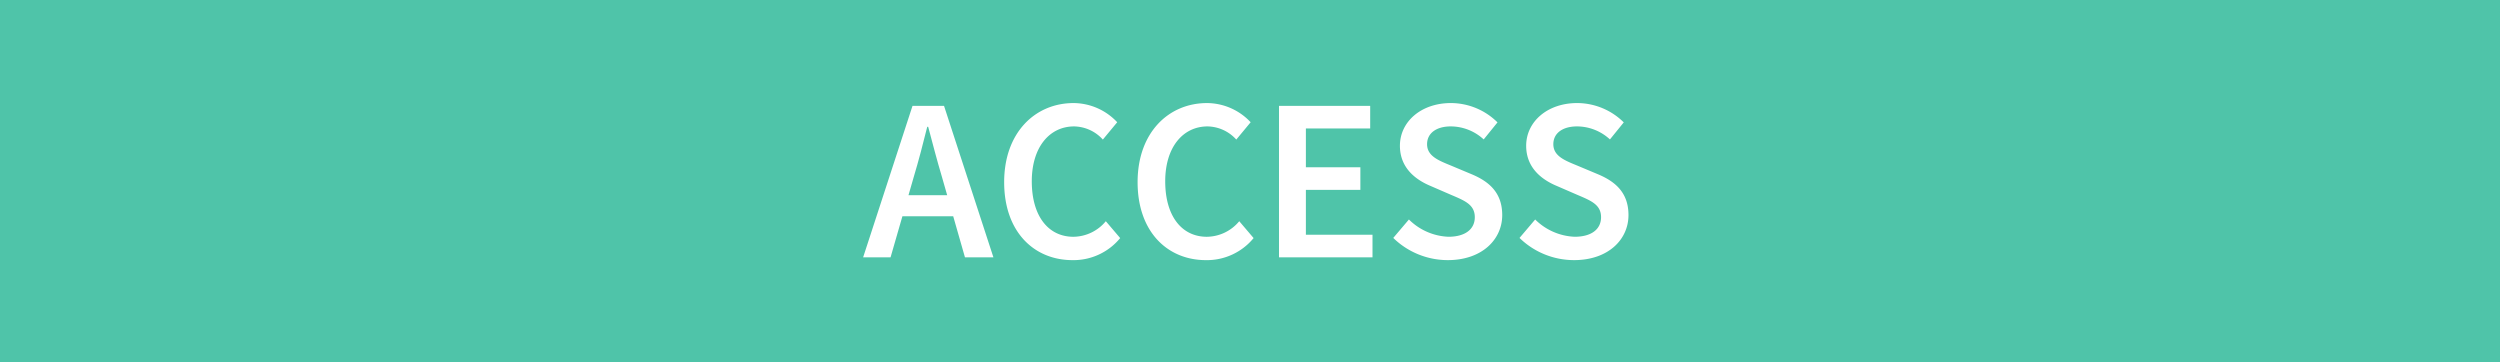 <svg xmlns="http://www.w3.org/2000/svg" width="323.742" height="46.902" viewBox="0 0 323.742 46.902"><defs><style>.cls-1{fill:#4fc4a9;}.cls-2{fill:#fff;}</style></defs><title>アセット 2</title><g id="レイヤー_2" data-name="レイヤー 2"><g id="レイヤー_8" data-name="レイヤー 8"><rect class="cls-1" width="323.742" height="46.902"/><path class="cls-2" d="M118.168,13.706h4.08l6.396,19.619h-3.684L121.972,22.886c-.624-2.076-1.2-4.313-1.776-6.468H120.076c-.54,2.172-1.116,4.392-1.74,6.468L115.324,33.325h-3.552ZM115.552,25.279h9.24v2.73H115.552Z"/><path class="cls-2" d="M130.036,23.582c0-6.42,4.02-10.235,8.988-10.235a7.8,7.8,0,0,1,5.652,2.483L142.816,18.074a5.125,5.125,0,0,0-3.72-1.704c-3.192,0-5.483,2.7-5.483,7.104,0,4.476,2.112,7.188,5.399,7.188a5.52,5.52,0,0,0,4.188-2.016l1.86,2.184a7.822,7.822,0,0,1-6.18,2.856C133.948,33.685,130.036,30.073,130.036,23.582Z"/><path class="cls-2" d="M147.316,23.582c0-6.42,4.02-10.235,8.988-10.235a7.8,7.8,0,0,1,5.652,2.483L160.095,18.074a5.125,5.125,0,0,0-3.72-1.704c-3.192,0-5.483,2.7-5.483,7.104,0,4.476,2.112,7.188,5.399,7.188a5.52,5.52,0,0,0,4.188-2.016l1.86,2.184a7.822,7.822,0,0,1-6.18,2.856C151.228,33.685,147.316,30.073,147.316,23.582Z"/><path class="cls-2" d="M165.627,13.706h11.808v2.928h-8.328v5.028h7.056v2.928h-7.056v5.808h8.628V33.325H165.627Z"/><path class="cls-2" d="M180.423,30.811l2.027-2.388a7.705,7.705,0,0,0,5.112,2.237c2.208,0,3.42-1.002,3.42-2.531,0-1.614-1.267-2.13-3.048-2.886l-2.683-1.164c-1.932-.805-3.966-2.334-3.966-5.202,0-3.126,2.76-5.531,6.588-5.531a8.597,8.597,0,0,1,6.048,2.502l-1.788,2.207a6.32,6.32,0,0,0-4.26-1.686c-1.859,0-3.071.87-3.071,2.304,0,1.542,1.493,2.112,3.119,2.778l2.646,1.109c2.334.973,3.966,2.448,3.966,5.292,0,3.18-2.641,5.832-7.044,5.832A10.104,10.104,0,0,1,180.423,30.811Z"/><path class="cls-2" d="M196.773,30.811l2.027-2.388a7.705,7.705,0,0,0,5.112,2.237c2.208,0,3.42-1.002,3.42-2.531,0-1.614-1.267-2.13-3.048-2.886l-2.683-1.164c-1.932-.805-3.966-2.334-3.966-5.202,0-3.126,2.76-5.531,6.588-5.531a8.597,8.597,0,0,1,6.048,2.502l-1.788,2.207a6.32,6.32,0,0,0-4.26-1.686c-1.859,0-3.071.87-3.071,2.304,0,1.542,1.493,2.112,3.119,2.778l2.646,1.109c2.334.973,3.966,2.448,3.966,5.292,0,3.18-2.641,5.832-7.044,5.832A10.104,10.104,0,0,1,196.773,30.811Z"/></g></g></svg>